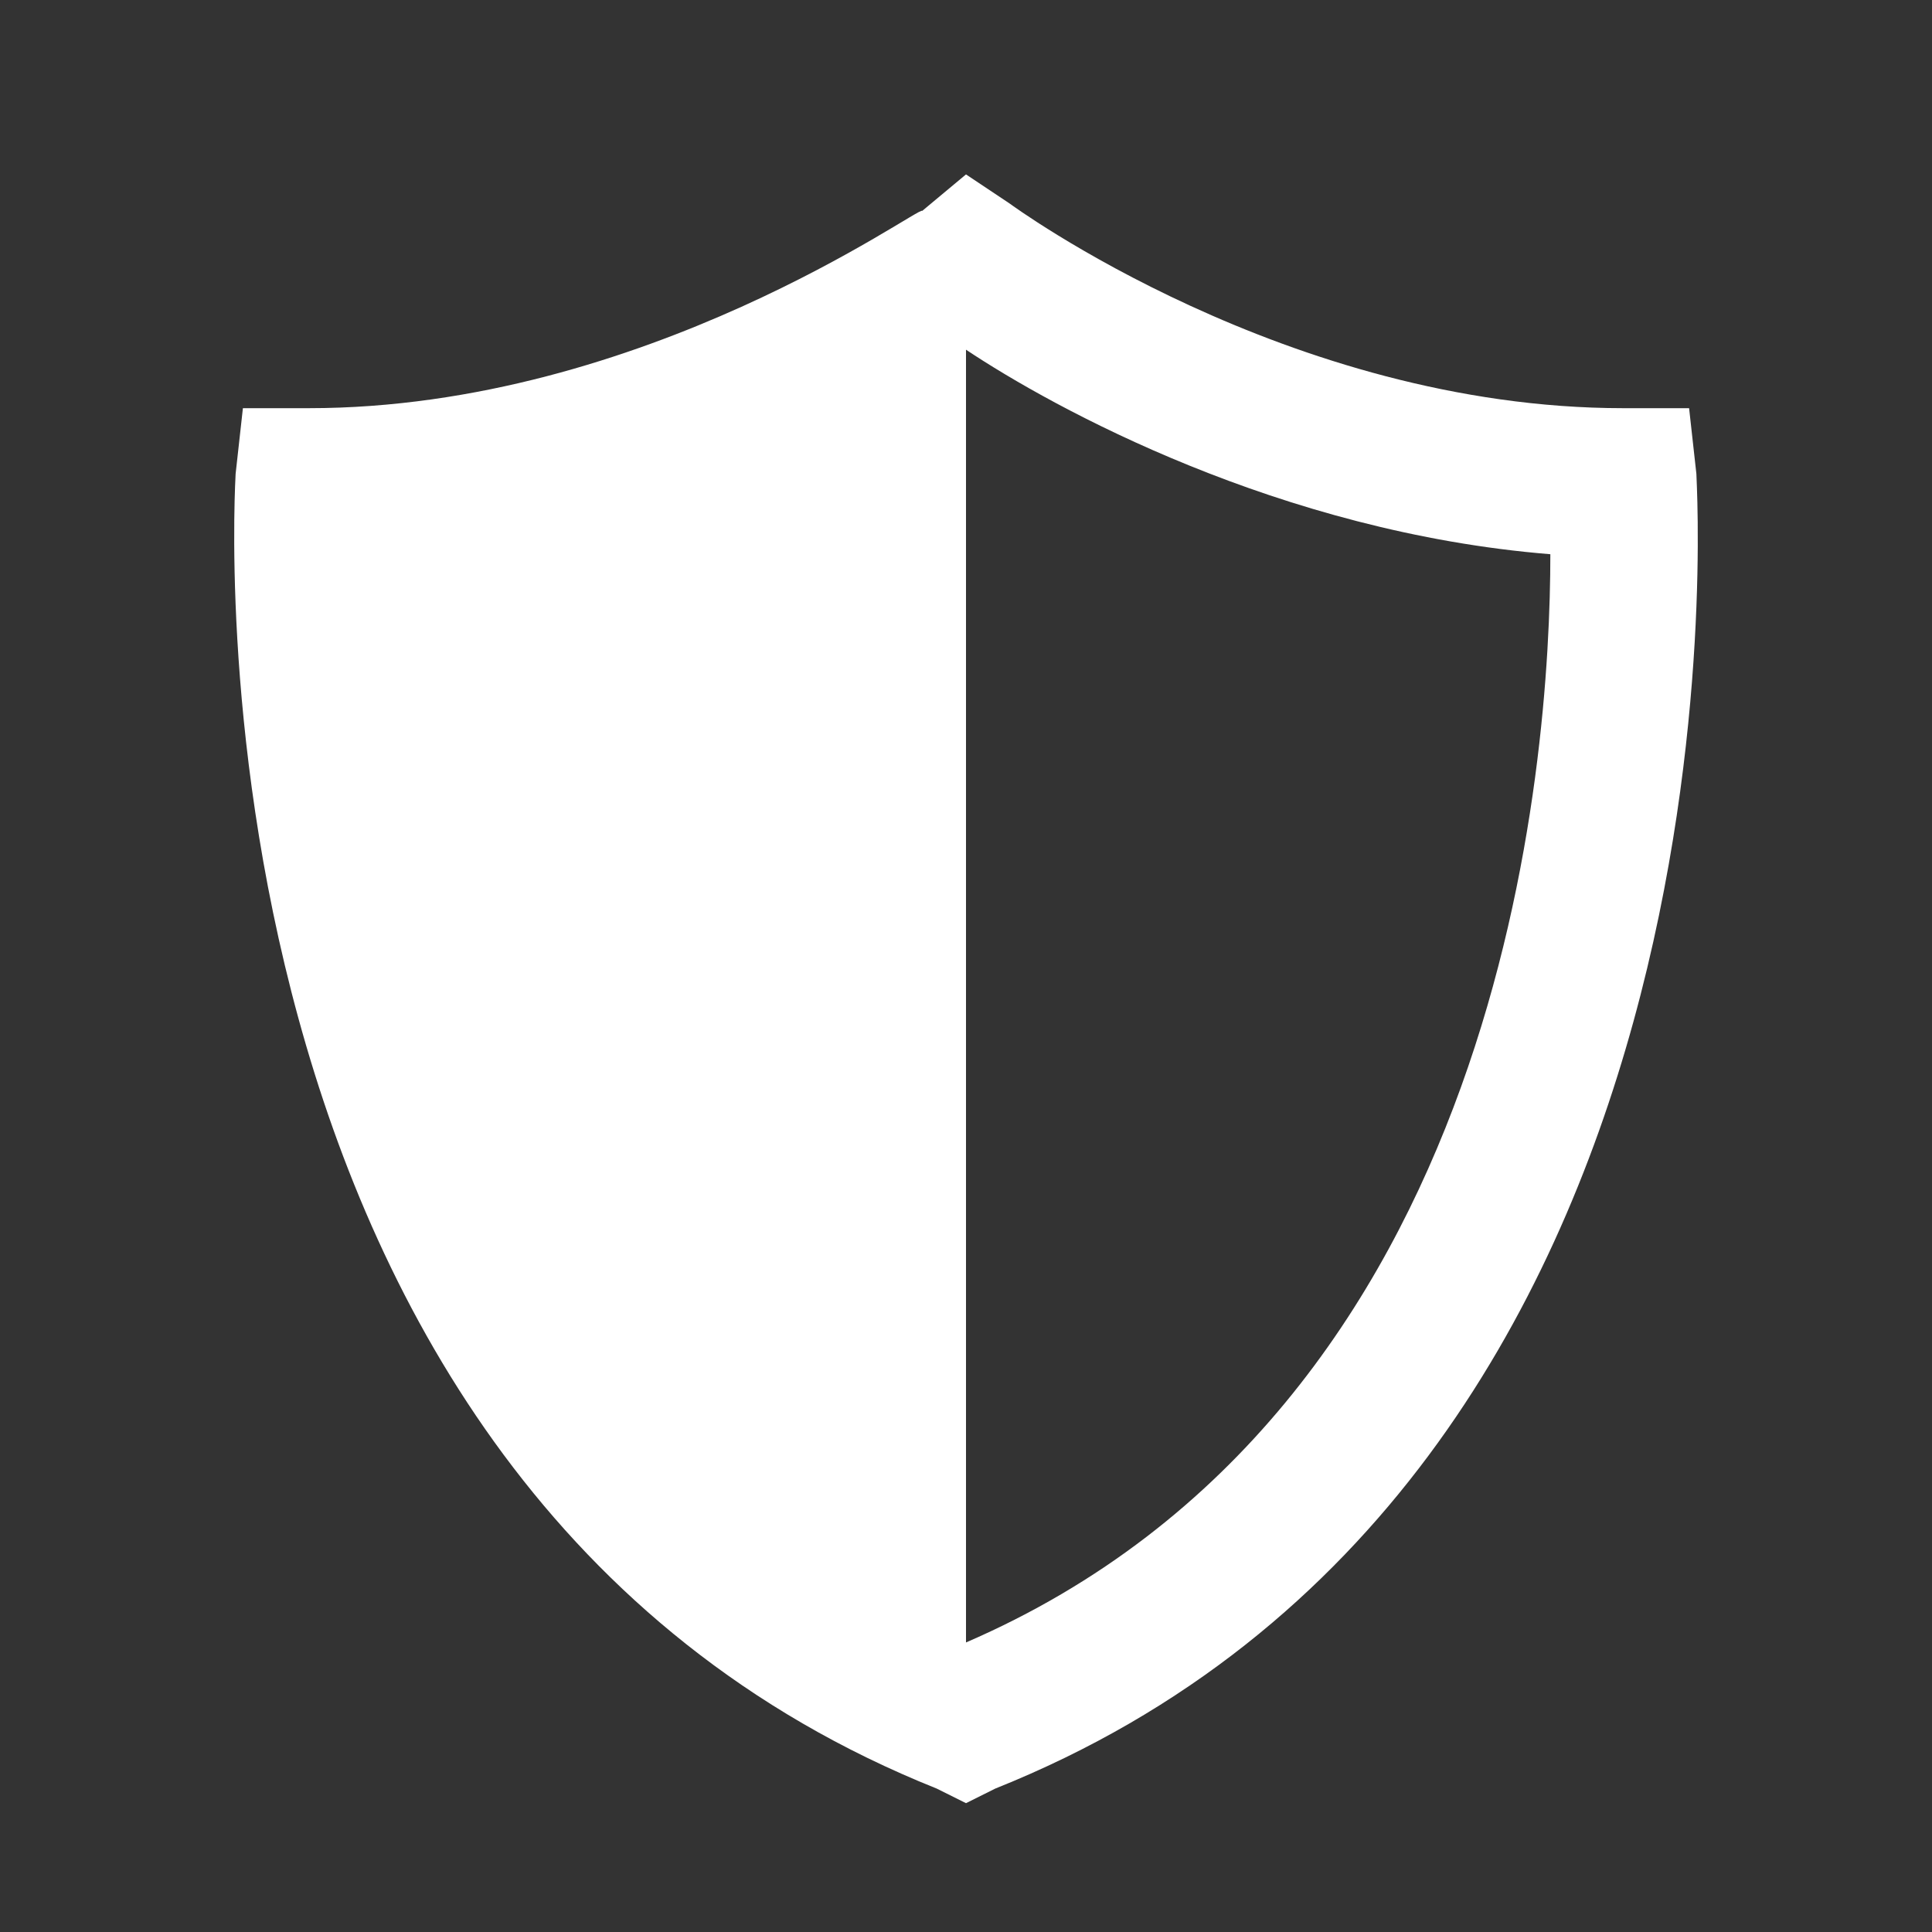 <svg width="22" height="22" viewBox="0 0 22 22" fill="none" xmlns="http://www.w3.org/2000/svg">
<rect x="0" y="0" width="22" height="22" fill="#333333" stroke="none"/>
<path d="M19.317 5.396L19.234 4.648H18.485C14.66 4.648 11.499 2.319 11.499 2.319L11 1.986L10.501 2.402C10.501 2.319 7.341 4.648 3.515 4.648H2.766L2.683 5.396C2.683 5.479 1.934 16.874 10.667 20.367L11 20.533L11.333 20.367C20.066 16.874 19.317 5.563 19.317 5.396ZM11 18.703V3.982C11.998 4.648 14.576 6.062 17.654 6.311C17.654 8.64 17.155 16.042 11 18.703Z" fill="white"/>
</svg>
